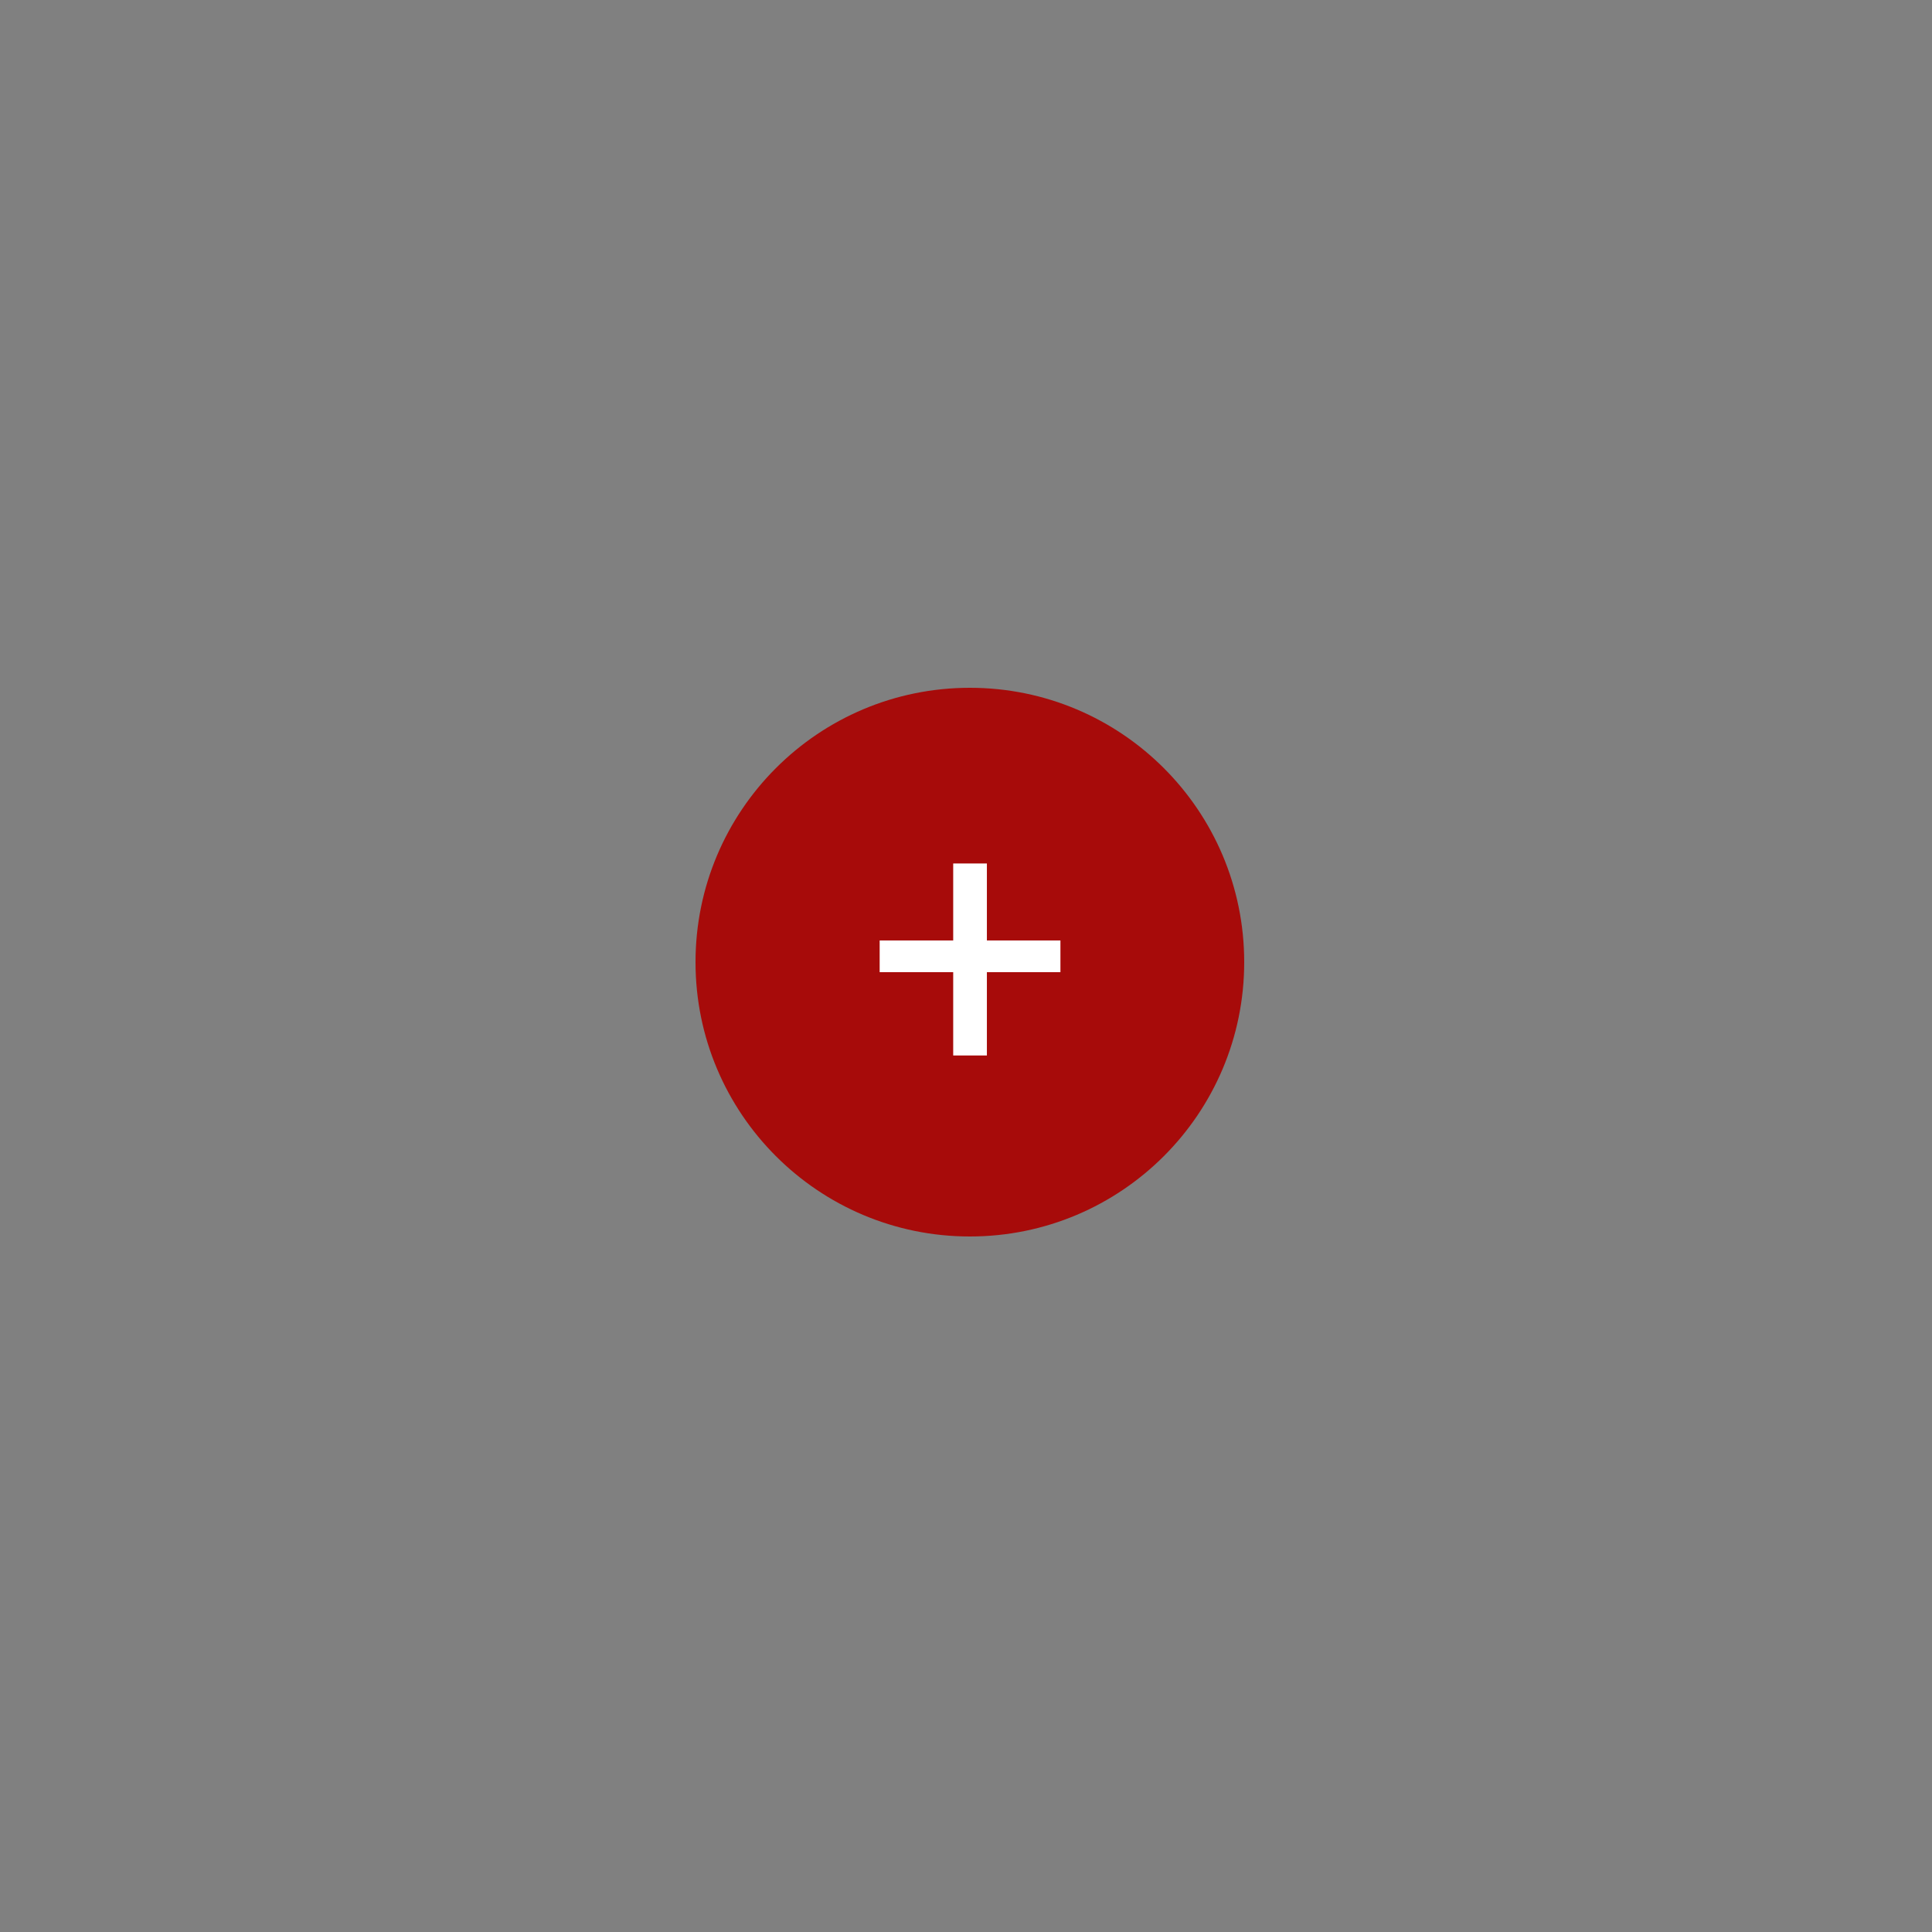 <?xml version="1.0" encoding="UTF-8"?> <svg xmlns="http://www.w3.org/2000/svg" width="250" height="250" viewBox="0 0 250 250" fill="none"><rect x="0" y="0" width="250" height="250" fill="#808080" stroke="none"/> <circle cx="125.5" cy="124.5" r="35.5" fill="#A70B0A"></circle> <path d="M127.703 121.695H137.219V125.797H127.703V136.578H123.344V125.797H113.828V121.695H123.344V111.734H127.703V121.695Z" fill="white"></path> </svg> 